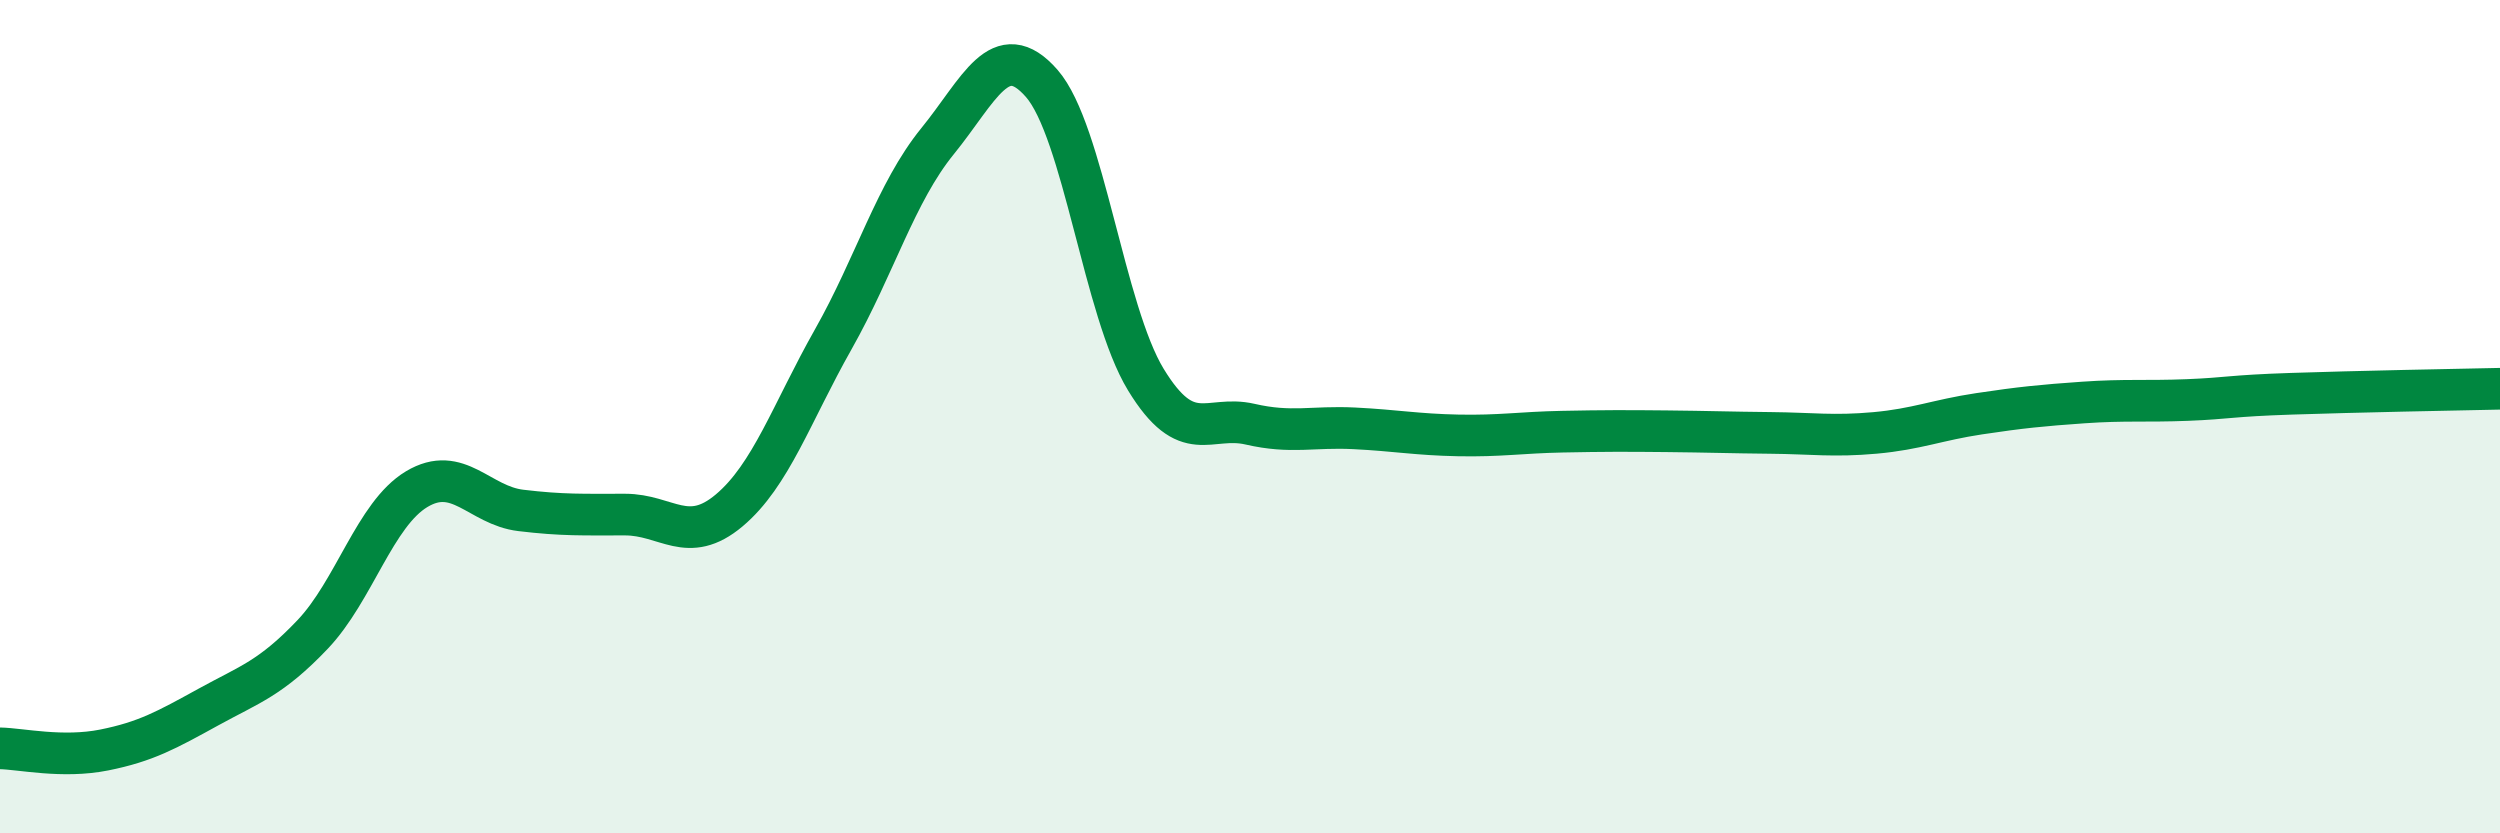 
    <svg width="60" height="20" viewBox="0 0 60 20" xmlns="http://www.w3.org/2000/svg">
      <path
        d="M 0,17.96 C 0.5,17.97 1.5,18.2 2.5,18 C 3.5,17.8 4,17.52 5,16.97 C 6,16.42 6.5,16.28 7.5,15.23 C 8.5,14.18 9,12.34 10,11.74 C 11,11.14 11.5,12.13 12.5,12.25 C 13.5,12.37 14,12.35 15,12.35 C 16,12.35 16.5,13.09 17.5,12.25 C 18.5,11.41 19,9.91 20,8.14 C 21,6.37 21.5,4.62 22.5,3.39 C 23.5,2.16 24,0.86 25,2 C 26,3.14 26.5,7.47 27.5,9.11 C 28.5,10.75 29,9.95 30,10.18 C 31,10.41 31.5,10.23 32.5,10.28 C 33.5,10.33 34,10.43 35,10.45 C 36,10.47 36.5,10.38 37.5,10.36 C 38.5,10.34 39,10.34 40,10.35 C 41,10.36 41.5,10.38 42.5,10.39 C 43.5,10.4 44,10.48 45,10.39 C 46,10.3 46.5,10.08 47.5,9.93 C 48.5,9.78 49,9.73 50,9.66 C 51,9.59 51.5,9.64 52.5,9.6 C 53.5,9.56 53.5,9.5 55,9.45 C 56.5,9.4 59,9.35 60,9.33L60 20L0 20Z"
        fill="#008740"
        opacity="0.1"
        stroke-linecap="round"
        stroke-linejoin="round"
      />
      <path
        d="M 0,17.96 C 0.5,17.97 1.5,18.2 2.5,18 C 3.5,17.8 4,17.52 5,16.97 C 6,16.42 6.5,16.28 7.5,15.23 C 8.5,14.18 9,12.34 10,11.74 C 11,11.14 11.5,12.13 12.5,12.25 C 13.5,12.37 14,12.35 15,12.35 C 16,12.35 16.5,13.09 17.5,12.25 C 18.5,11.41 19,9.91 20,8.14 C 21,6.37 21.5,4.62 22.5,3.39 C 23.5,2.16 24,0.86 25,2 C 26,3.14 26.5,7.47 27.5,9.11 C 28.5,10.75 29,9.95 30,10.18 C 31,10.41 31.5,10.23 32.5,10.28 C 33.5,10.33 34,10.43 35,10.45 C 36,10.47 36.5,10.38 37.5,10.36 C 38.5,10.34 39,10.34 40,10.35 C 41,10.36 41.5,10.38 42.5,10.39 C 43.5,10.4 44,10.48 45,10.39 C 46,10.3 46.5,10.08 47.5,9.93 C 48.5,9.78 49,9.73 50,9.66 C 51,9.59 51.5,9.64 52.5,9.6 C 53.5,9.56 53.5,9.5 55,9.45 C 56.5,9.4 59,9.35 60,9.33"
        stroke="#008740"
        stroke-width="1"
        fill="none"
        stroke-linecap="round"
        stroke-linejoin="round"
      />
    </svg>
  